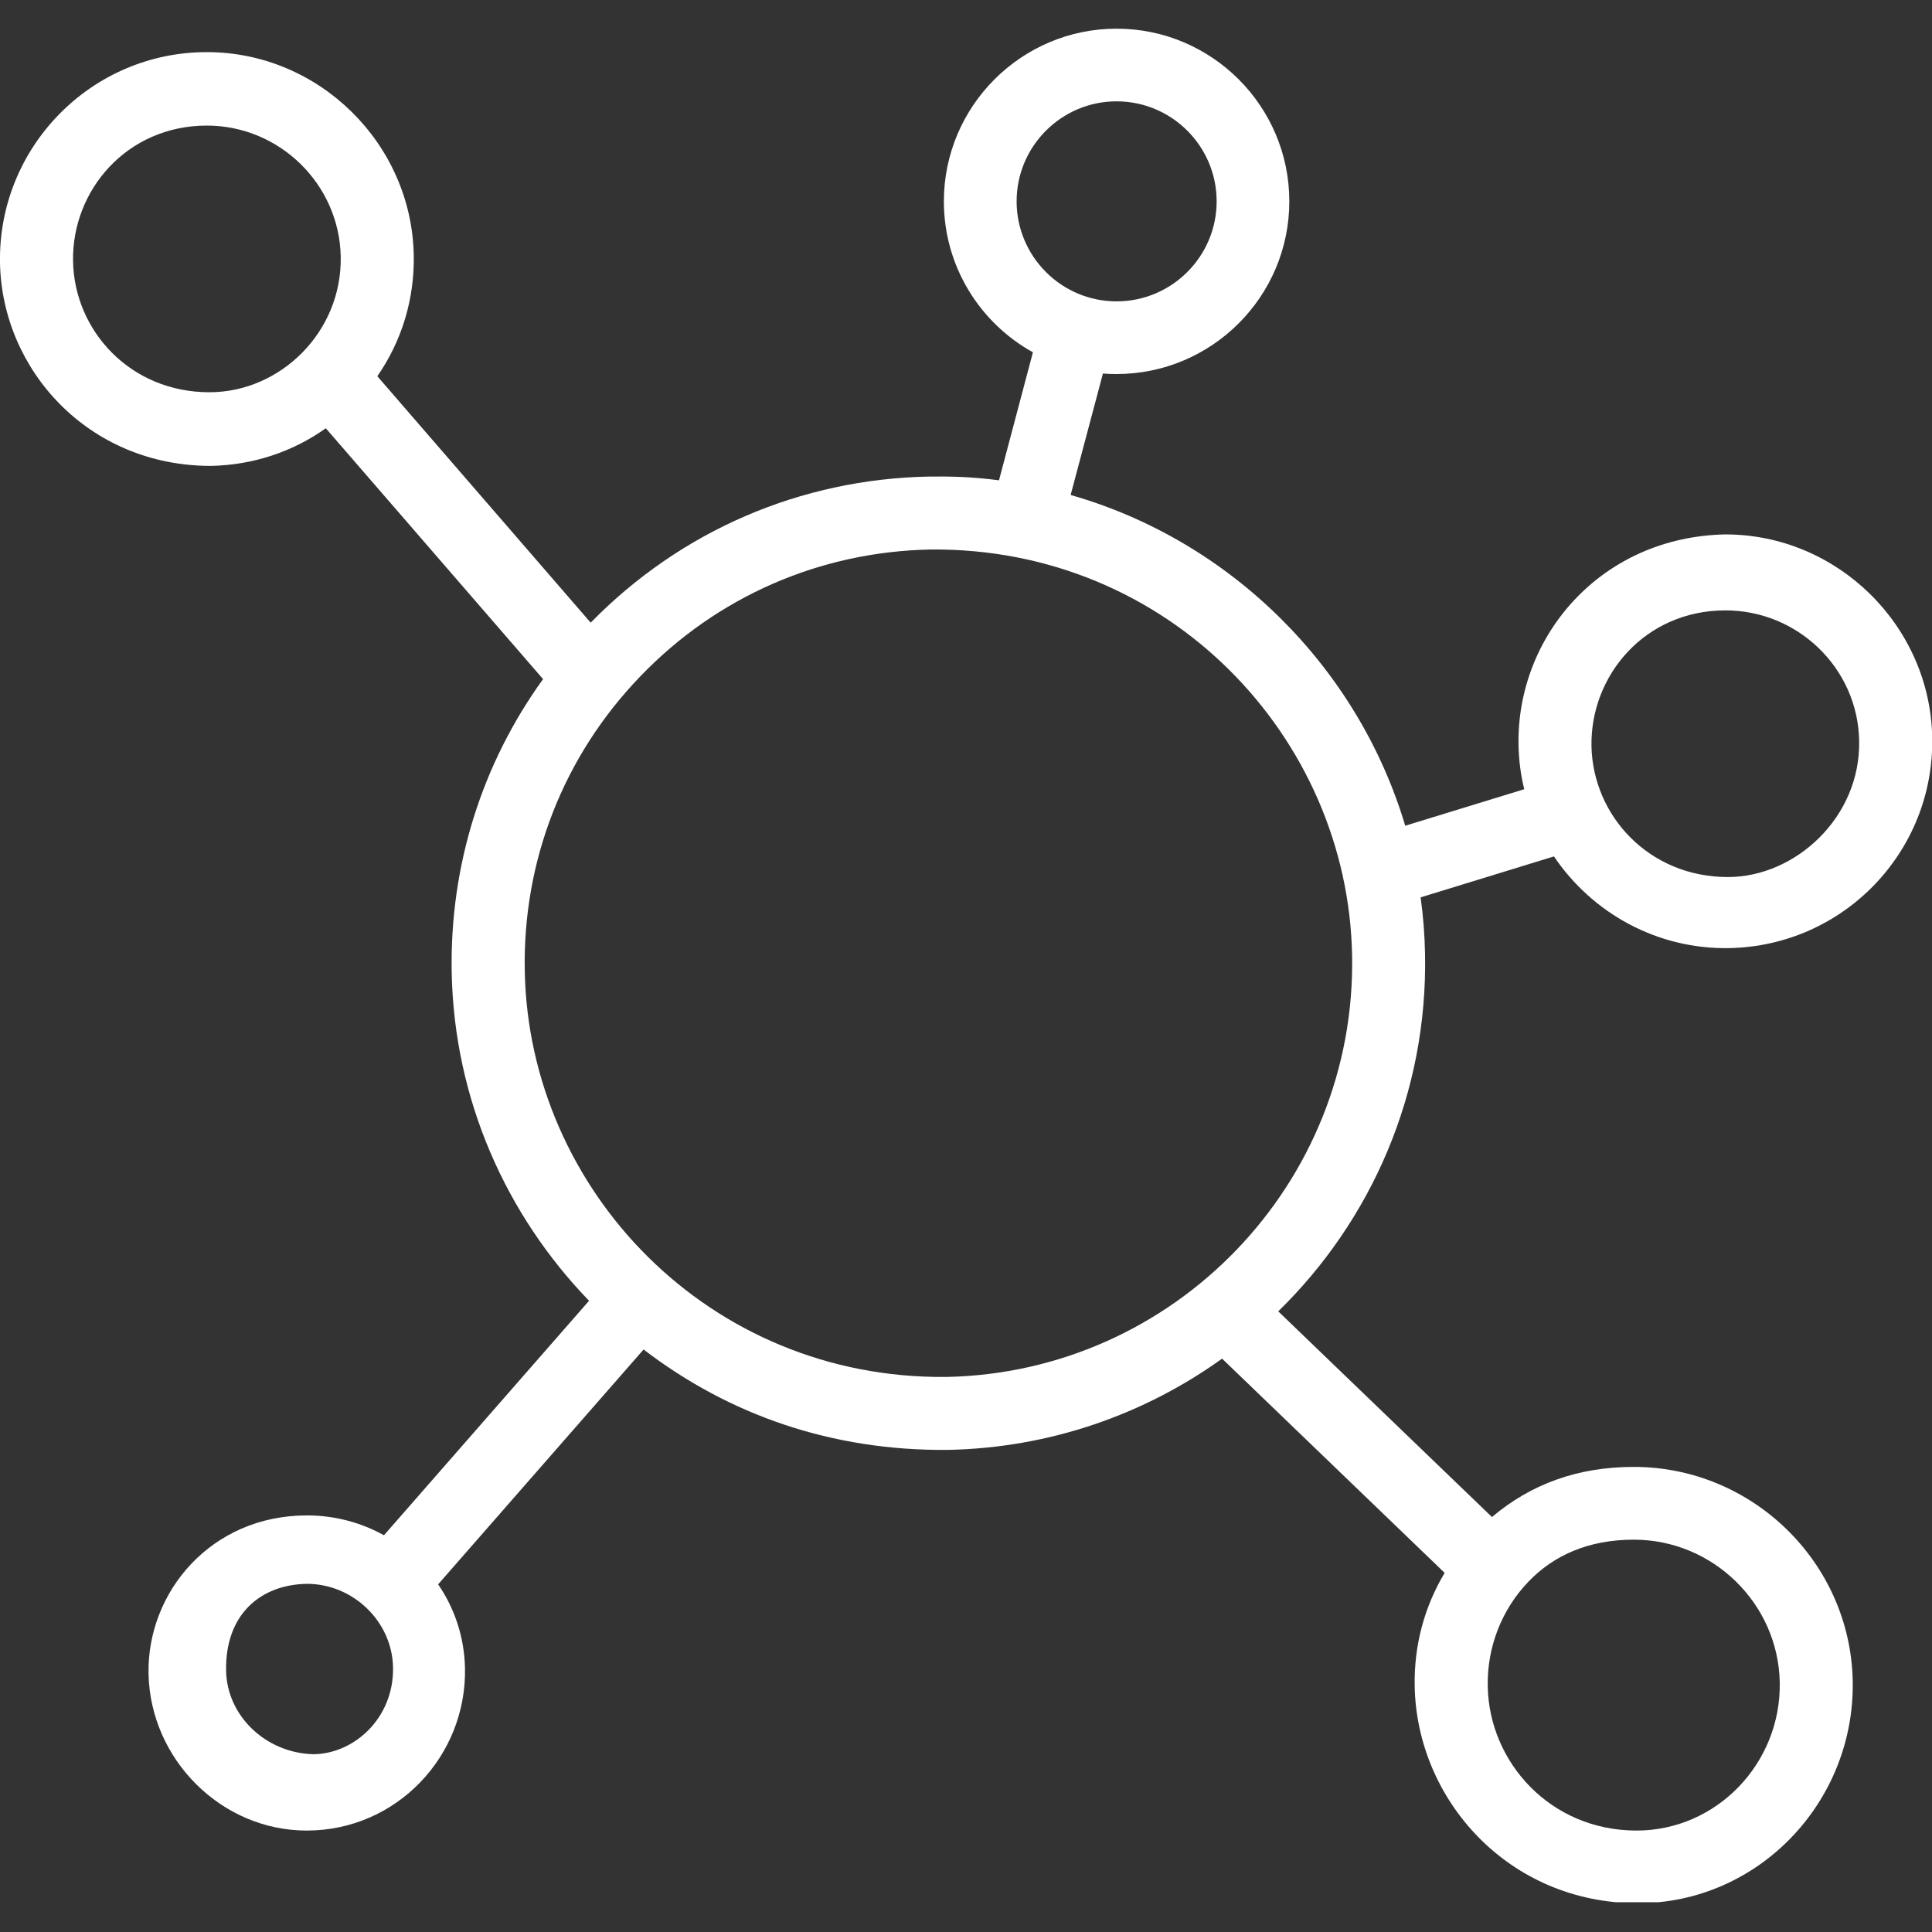 <svg xmlns="http://www.w3.org/2000/svg" xmlns:xlink="http://www.w3.org/1999/xlink" width="100" zoomAndPan="magnify" viewBox="0 0 75 75" height="100" preserveAspectRatio="xMidYMid meet" version="1.0"><rect x="0" y="0" width="75" height="75" fill="#333333" stroke="none"/><defs><clipPath id="c4cce32e85"><path d="M 0 1.113 L 75 1.113 L 75 73.844 L 0 73.844 Z M 0 1.113 " clip-rule="nonzero"/></clipPath></defs><g clip-path="url(#c4cce32e85)"><path fill="#ffffff" d="M 36.734 53.453 C 27.496 53.543 20.531 46.172 20.371 37.695 C 20.289 33.406 21.879 29.344 24.859 26.254 C 27.832 23.16 31.832 21.414 36.125 21.332 C 45.359 21.242 52.328 28.609 52.488 37.082 C 52.66 45.938 45.59 53.281 36.734 53.453 Z M 39.465 7.816 C 39.465 5.676 41.207 3.934 43.344 3.934 C 45.488 3.934 47.23 5.676 47.23 7.816 C 47.23 9.957 45.488 11.699 43.344 11.699 C 41.207 11.699 39.465 9.957 39.465 7.816 Z M 59.336 61.398 C 60.32 60.375 61.664 59.77 63.426 59.77 C 66.488 59.77 69.031 62.242 69.09 65.309 C 69.148 68.434 66.656 71.062 63.527 71.062 C 60.191 71.062 57.809 68.414 57.754 65.469 C 57.723 63.957 58.285 62.492 59.336 61.398 Z M 12.148 68.098 C 10.312 68.043 8.809 66.609 8.777 64.855 C 8.738 62.68 10.102 61.516 11.914 61.484 C 13.699 61.484 15.223 62.938 15.258 64.727 C 15.293 66.715 13.723 68.098 12.148 68.098 Z M 8.129 15.227 C 5.055 15.227 2.887 12.836 2.836 10.148 C 2.781 7.395 4.922 4.875 8.031 4.875 C 10.844 4.875 13.172 7.145 13.227 9.957 C 13.285 12.883 10.887 15.227 8.129 15.227 Z M 66.98 23.695 C 69.793 23.695 72.121 25.941 72.172 28.754 C 72.234 31.73 69.691 34.047 67.078 34.047 C 64.008 34.047 61.836 31.66 61.781 28.969 C 61.73 26.227 63.855 23.695 66.98 23.695 Z M 67.133 36.805 C 71.574 36.719 75.094 33.055 75.008 28.625 C 74.926 24.281 71.324 20.746 66.98 20.746 C 62.141 20.84 58.867 24.703 58.949 28.93 C 58.961 29.516 59.035 30.09 59.172 30.637 L 54.551 32.055 C 52.703 25.875 47.758 20.984 41.562 19.215 L 42.816 14.5 C 42.992 14.516 43.168 14.52 43.344 14.52 C 47.043 14.52 50.051 11.512 50.051 7.816 C 50.051 4.121 47.043 1.113 43.344 1.113 C 39.652 1.113 36.641 4.121 36.641 7.816 C 36.641 10.336 38.039 12.535 40.098 13.676 L 38.781 18.645 C 37.664 18.5 36.832 18.492 36.07 18.5 C 31.078 18.594 26.418 20.605 22.93 24.172 L 14.648 14.605 C 15.602 13.23 16.094 11.605 16.062 9.902 C 15.977 5.559 12.375 2.023 8.031 2.023 C 3.523 2.023 -0.082 5.734 0 10.207 C 0.078 14.359 3.434 18.086 8.184 18.086 C 9.809 18.055 11.352 17.547 12.648 16.625 L 21.082 26.363 C 18.703 29.656 17.457 33.613 17.535 37.75 C 17.629 42.684 19.652 47.172 22.867 50.496 L 14.906 59.598 C 14.016 59.105 12.996 58.828 11.914 58.828 C 8.191 58.828 5.707 61.805 5.766 64.973 C 5.832 68.293 8.586 71.062 11.906 71.062 C 15.402 71.062 18.117 68.164 18.051 64.762 C 18.027 63.551 17.645 62.43 17.008 61.504 L 24.984 52.387 C 28.309 54.934 32.297 56.324 36.789 56.285 C 40.766 56.207 44.434 54.902 47.441 52.742 L 56.082 61.059 C 55.293 62.375 54.887 63.875 54.918 65.465 C 55 69.852 58.543 73.883 63.582 73.883 C 68.27 73.883 72.012 69.941 71.922 65.254 C 71.832 60.652 68.023 56.945 63.426 56.945 C 61.25 56.945 59.434 57.609 57.918 58.891 L 49.621 50.906 C 53.227 47.387 55.426 42.449 55.32 37.031 C 55.305 36.289 55.25 35.555 55.148 34.836 L 60.324 33.246 C 61.812 35.449 64.332 36.859 67.133 36.805 " fill-opacity="1" fill-rule="nonzero"/></g></svg>